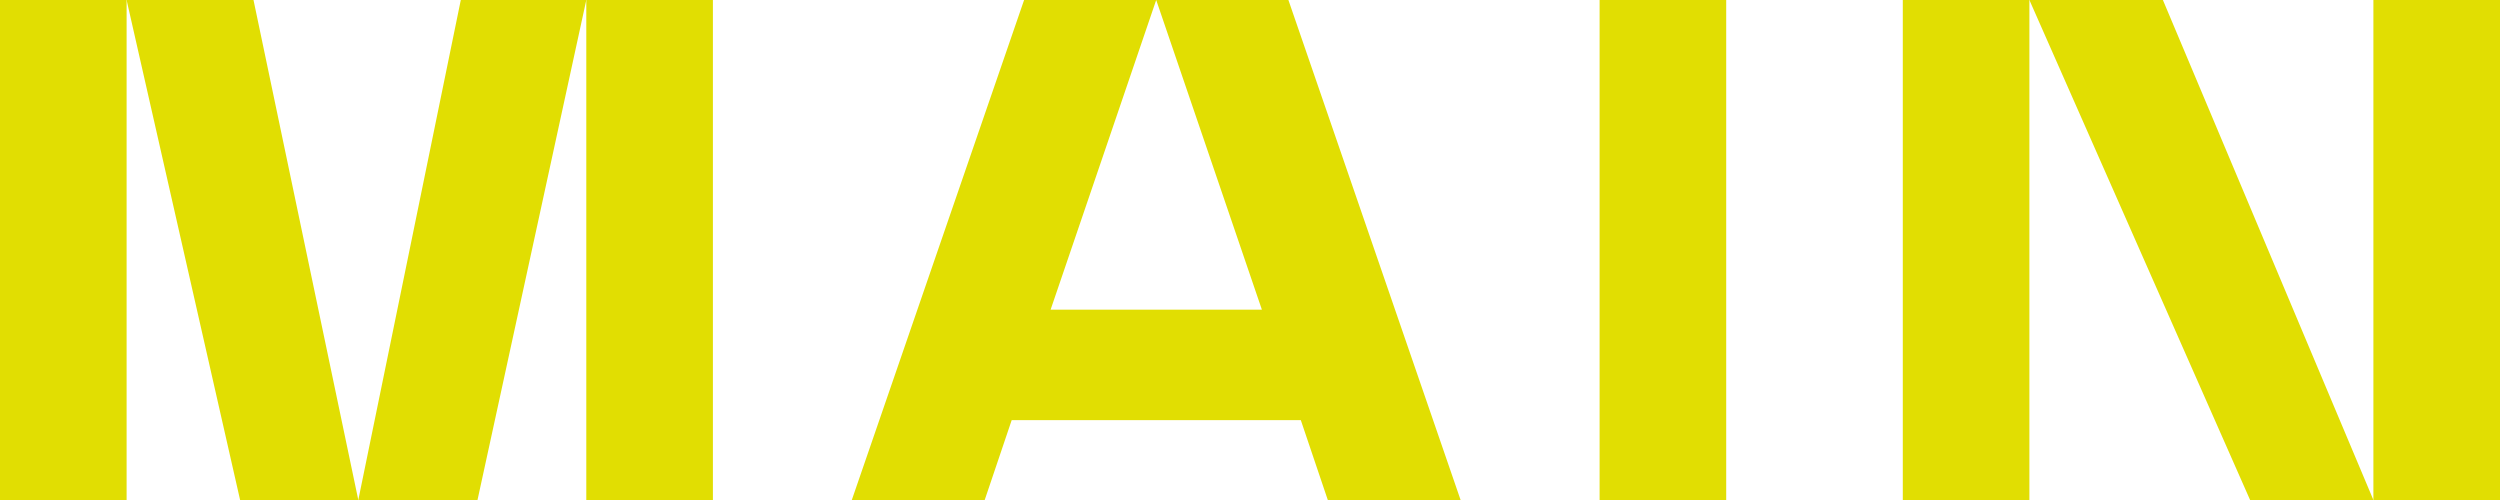 <?xml version="1.0" encoding="UTF-8"?>
<svg id="Camada_1" xmlns="http://www.w3.org/2000/svg" viewBox="0 0 250 50">
  <defs>
    <style>
      .cls-1 {
        fill: #e1de02;
      }
    </style>
  </defs>
  <rect class="cls-1" x="58.63" width="12.66" height="50"/>
  <rect class="cls-1" width="12.66" height="50"/>
  <polygon class="cls-1" points="12.66 0 24.01 50 35.83 50 25.35 0 12.66 0"/>
  <polygon class="cls-1" points="35.83 50 47.75 50 58.63 0 46.08 0 35.83 50"/>
  <polygon class="cls-1" points="115.62 0 126.19 30.97 105.06 30.97 115.62 0 102.41 0 85.18 50 98.47 50 101.17 42.01 130.08 42.01 132.78 50 146.06 50 128.84 0 115.62 0"/>
  <rect class="cls-1" x="159.96" width="12.66" height="50"/>
  <polygon class="cls-1" points="202.94 0 225.01 50 237.34 50 216.29 0 202.94 0"/>
  <rect class="cls-1" x="237.34" width="12.66" height="50"/>
  <rect class="cls-1" x="190.28" width="12.66" height="50"/>
</svg>